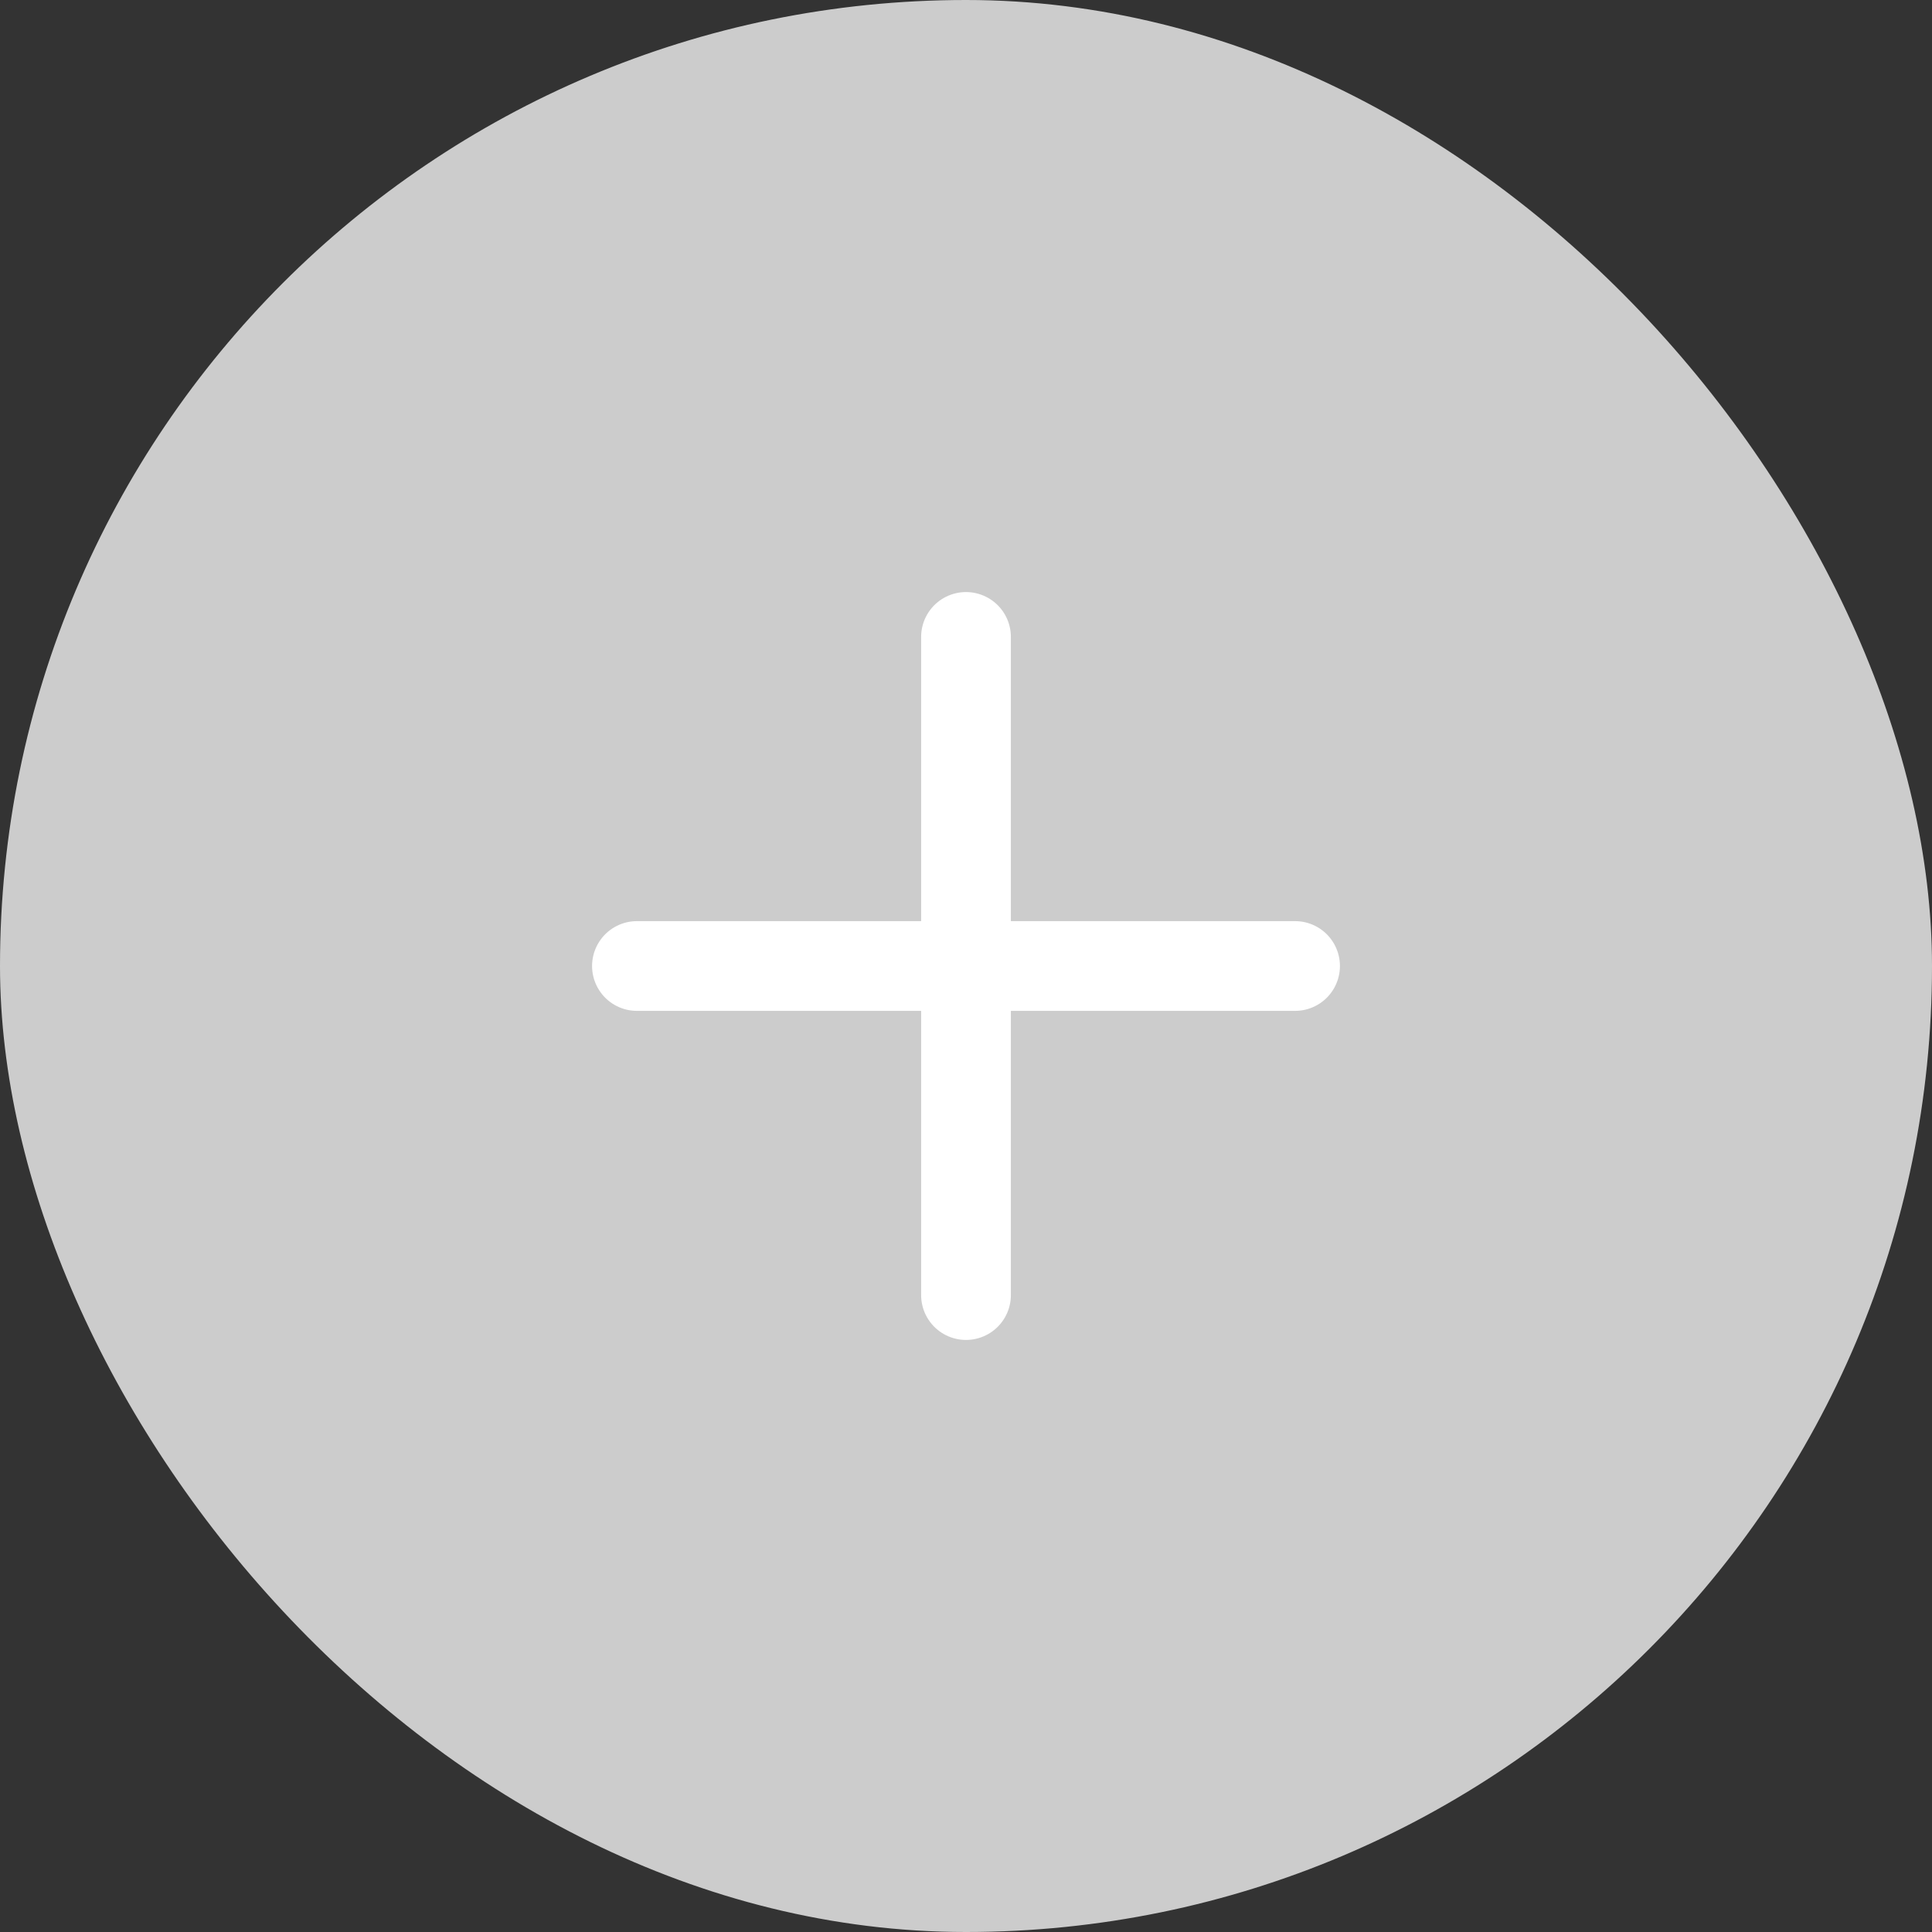 <svg width="31" height="31" viewBox="0 0 31 31" fill="none" xmlns="http://www.w3.org/2000/svg">
<rect x="0" y="0" width="31" height="31" fill="#333333" stroke="none"/>
<rect width="31" height="31" rx="15.5" fill="#CCCCCC"/>
<g clip-path="url(#clip0_1_12)">
<path d="M10.22 15.5H20.78" stroke="#fff" stroke-width="1.44" stroke-linecap="round"/>
<path d="M15.5 10.22V20.78" stroke="#fff" stroke-width="1.44" stroke-linecap="round"/>
</g>
<defs>
<clipPath id="clip0_1_12">
<rect width="12" height="12" fill="white" transform="translate(9.5 9.5)"/>
</clipPath>
</defs>
</svg>
